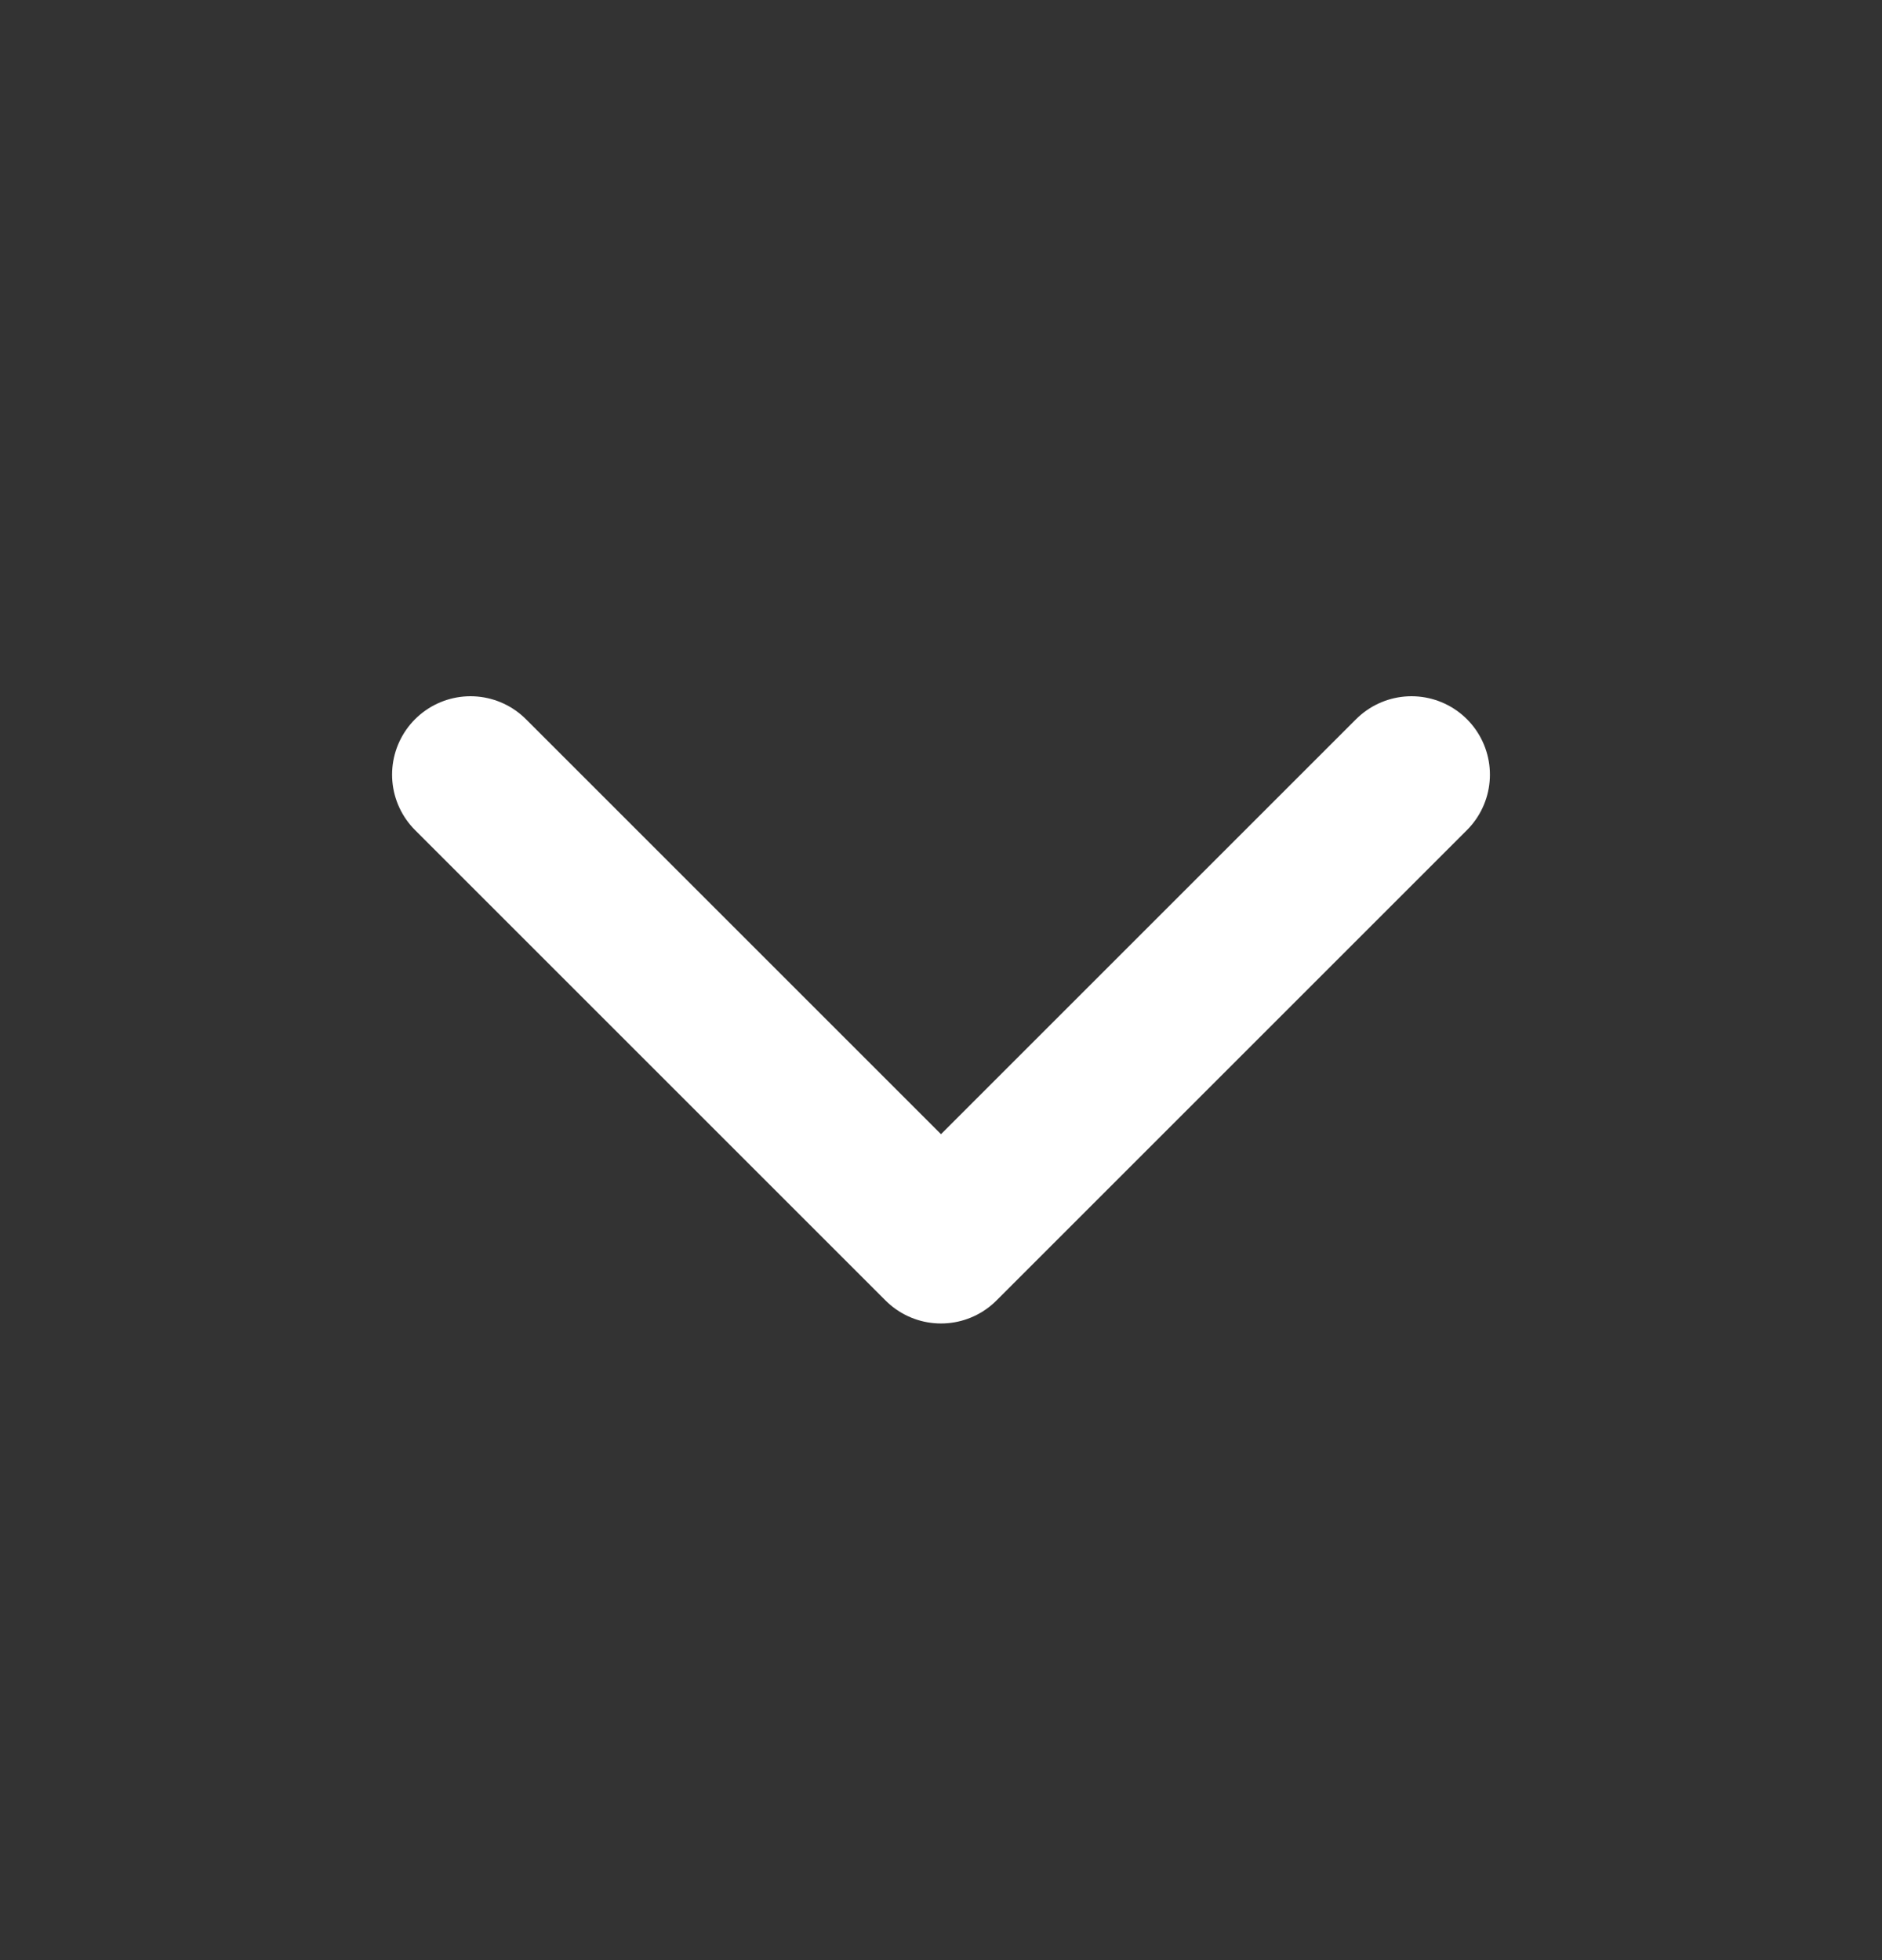 <svg width="24" height="25" viewBox="0 0 24 25" fill="none" xmlns="http://www.w3.org/2000/svg">
    <rect x="0" y="0" width="24" height="25" fill="#333333" stroke="none"/>
    <path d="m6 9.88 6 6 6-6" stroke="#fff" stroke-width="2" stroke-linecap="round" stroke-linejoin="round"/>
</svg>
